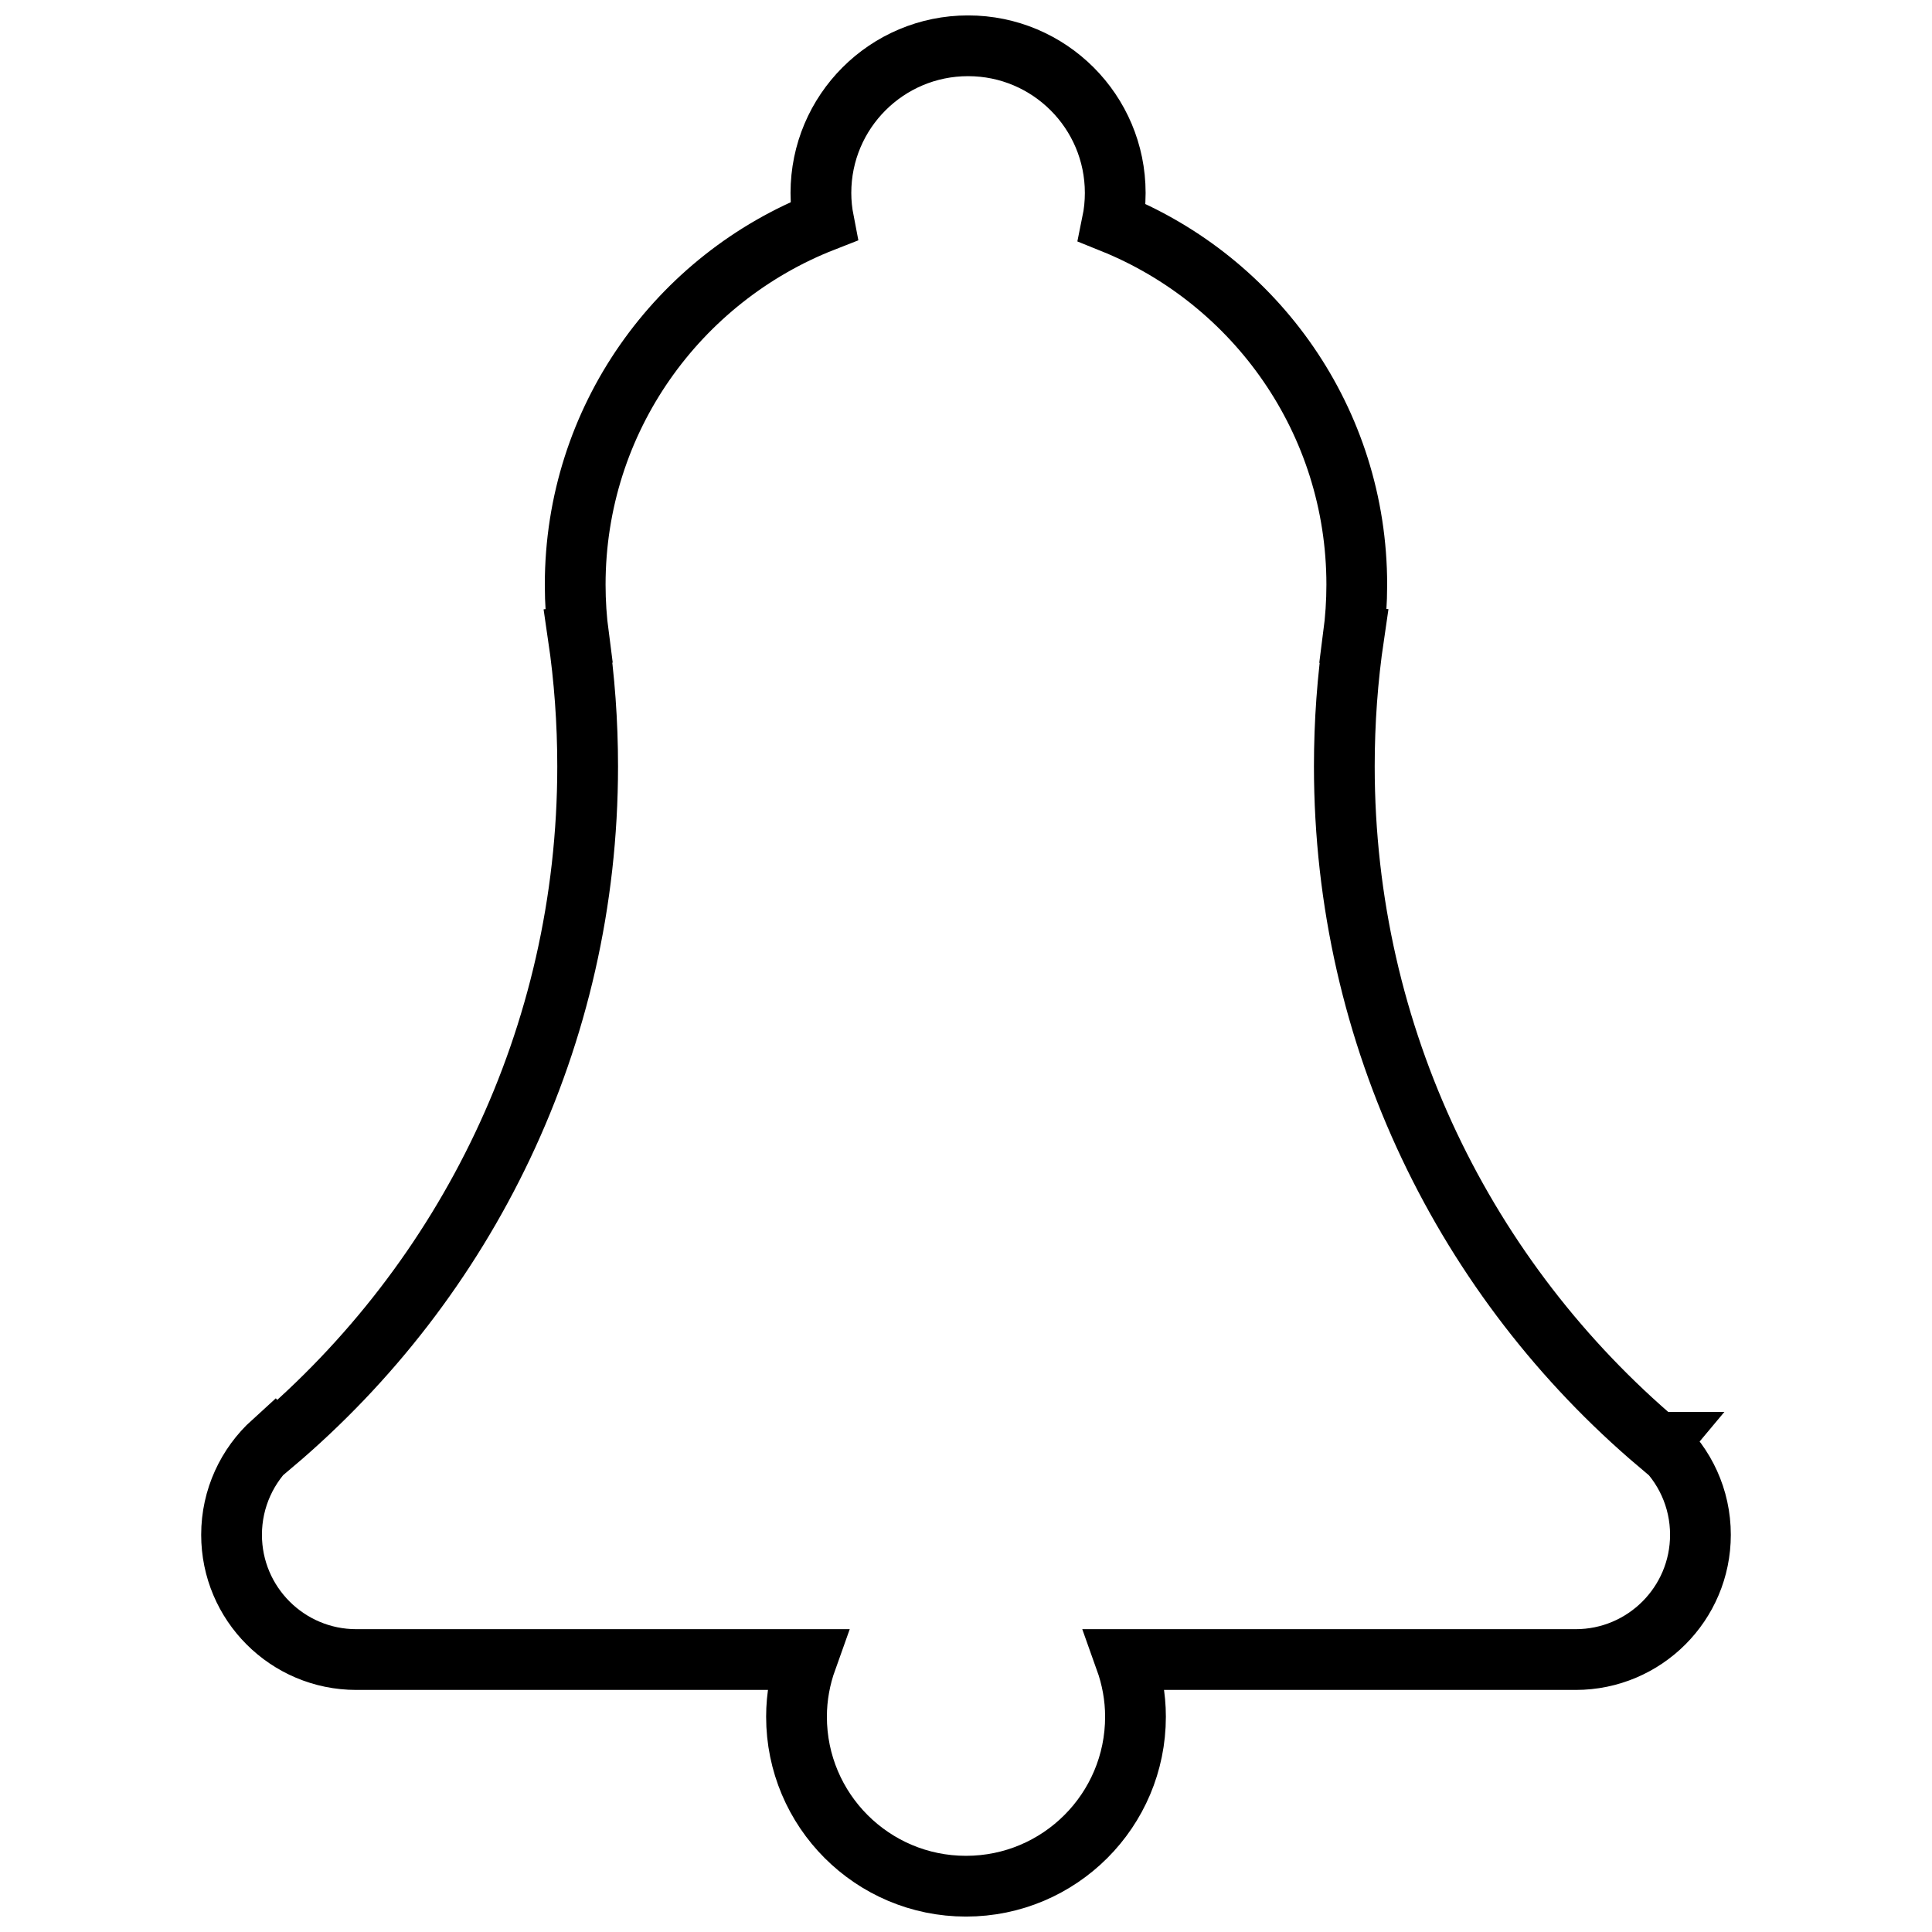 <?xml version="1.0" encoding="UTF-8"?>
<!-- Uploaded to: ICON Repo, www.iconrepo.com, Generator: ICON Repo Mixer Tools -->
<svg width="800px" height="800px" version="1.1" viewBox="144 144 512 512" xmlns="http://www.w3.org/2000/svg">
 <defs>
  <clipPath id="a">
   <path d="m148.09 148.09h503.81v503.81h-503.81z"/>
  </clipPath>
 </defs>
 <g clip-path="url(#a)">
  <path transform="matrix(5.367 0 0 5.367 197.32 148.09)" d="m72.002 70.455-0.051 0.061c-9.486-8.035-15.506-20.033-15.506-33.438 0-2.186 0.157-4.336 0.467-6.436l-0.018-0.002c0.108-0.828 0.166-1.674 0.166-2.531 0-8.1-4.999-15.02-12.076-17.873 0.098-0.477 0.149-0.967 0.149-1.471 0-4.014-3.253-7.266-7.266-7.266-4.014 0-7.267 3.252-7.267 7.266 0 0.479 0.05 0.945 0.138 1.398-7.177 2.807-12.271 9.773-12.271 17.945 0 0.857 0.057 1.703 0.166 2.531l-0.017 0.002c0.309 2.1 0.466 4.25 0.466 6.436 0 13.404-6.021 25.402-15.507 33.438l-0.05-0.061c-1.242 1.128-2.026 2.757-2.026 4.569 0 3.4 2.759 6.16 6.16 6.16h22.234c-0.316 0.883-0.498 1.83-0.498 2.822 0 4.623 3.746 8.369 8.369 8.369 4.623 0 8.369-3.746 8.369-8.369 0-0.992-0.182-1.939-0.498-2.822h22.232c3.402 0 6.162-2.76 6.162-6.16 7.28e-4 -1.812-0.782-3.441-2.028-4.568z" fill="none" stroke="#000000" stroke-miterlimit="10" stroke-width="3"/>
 </g>
</svg>